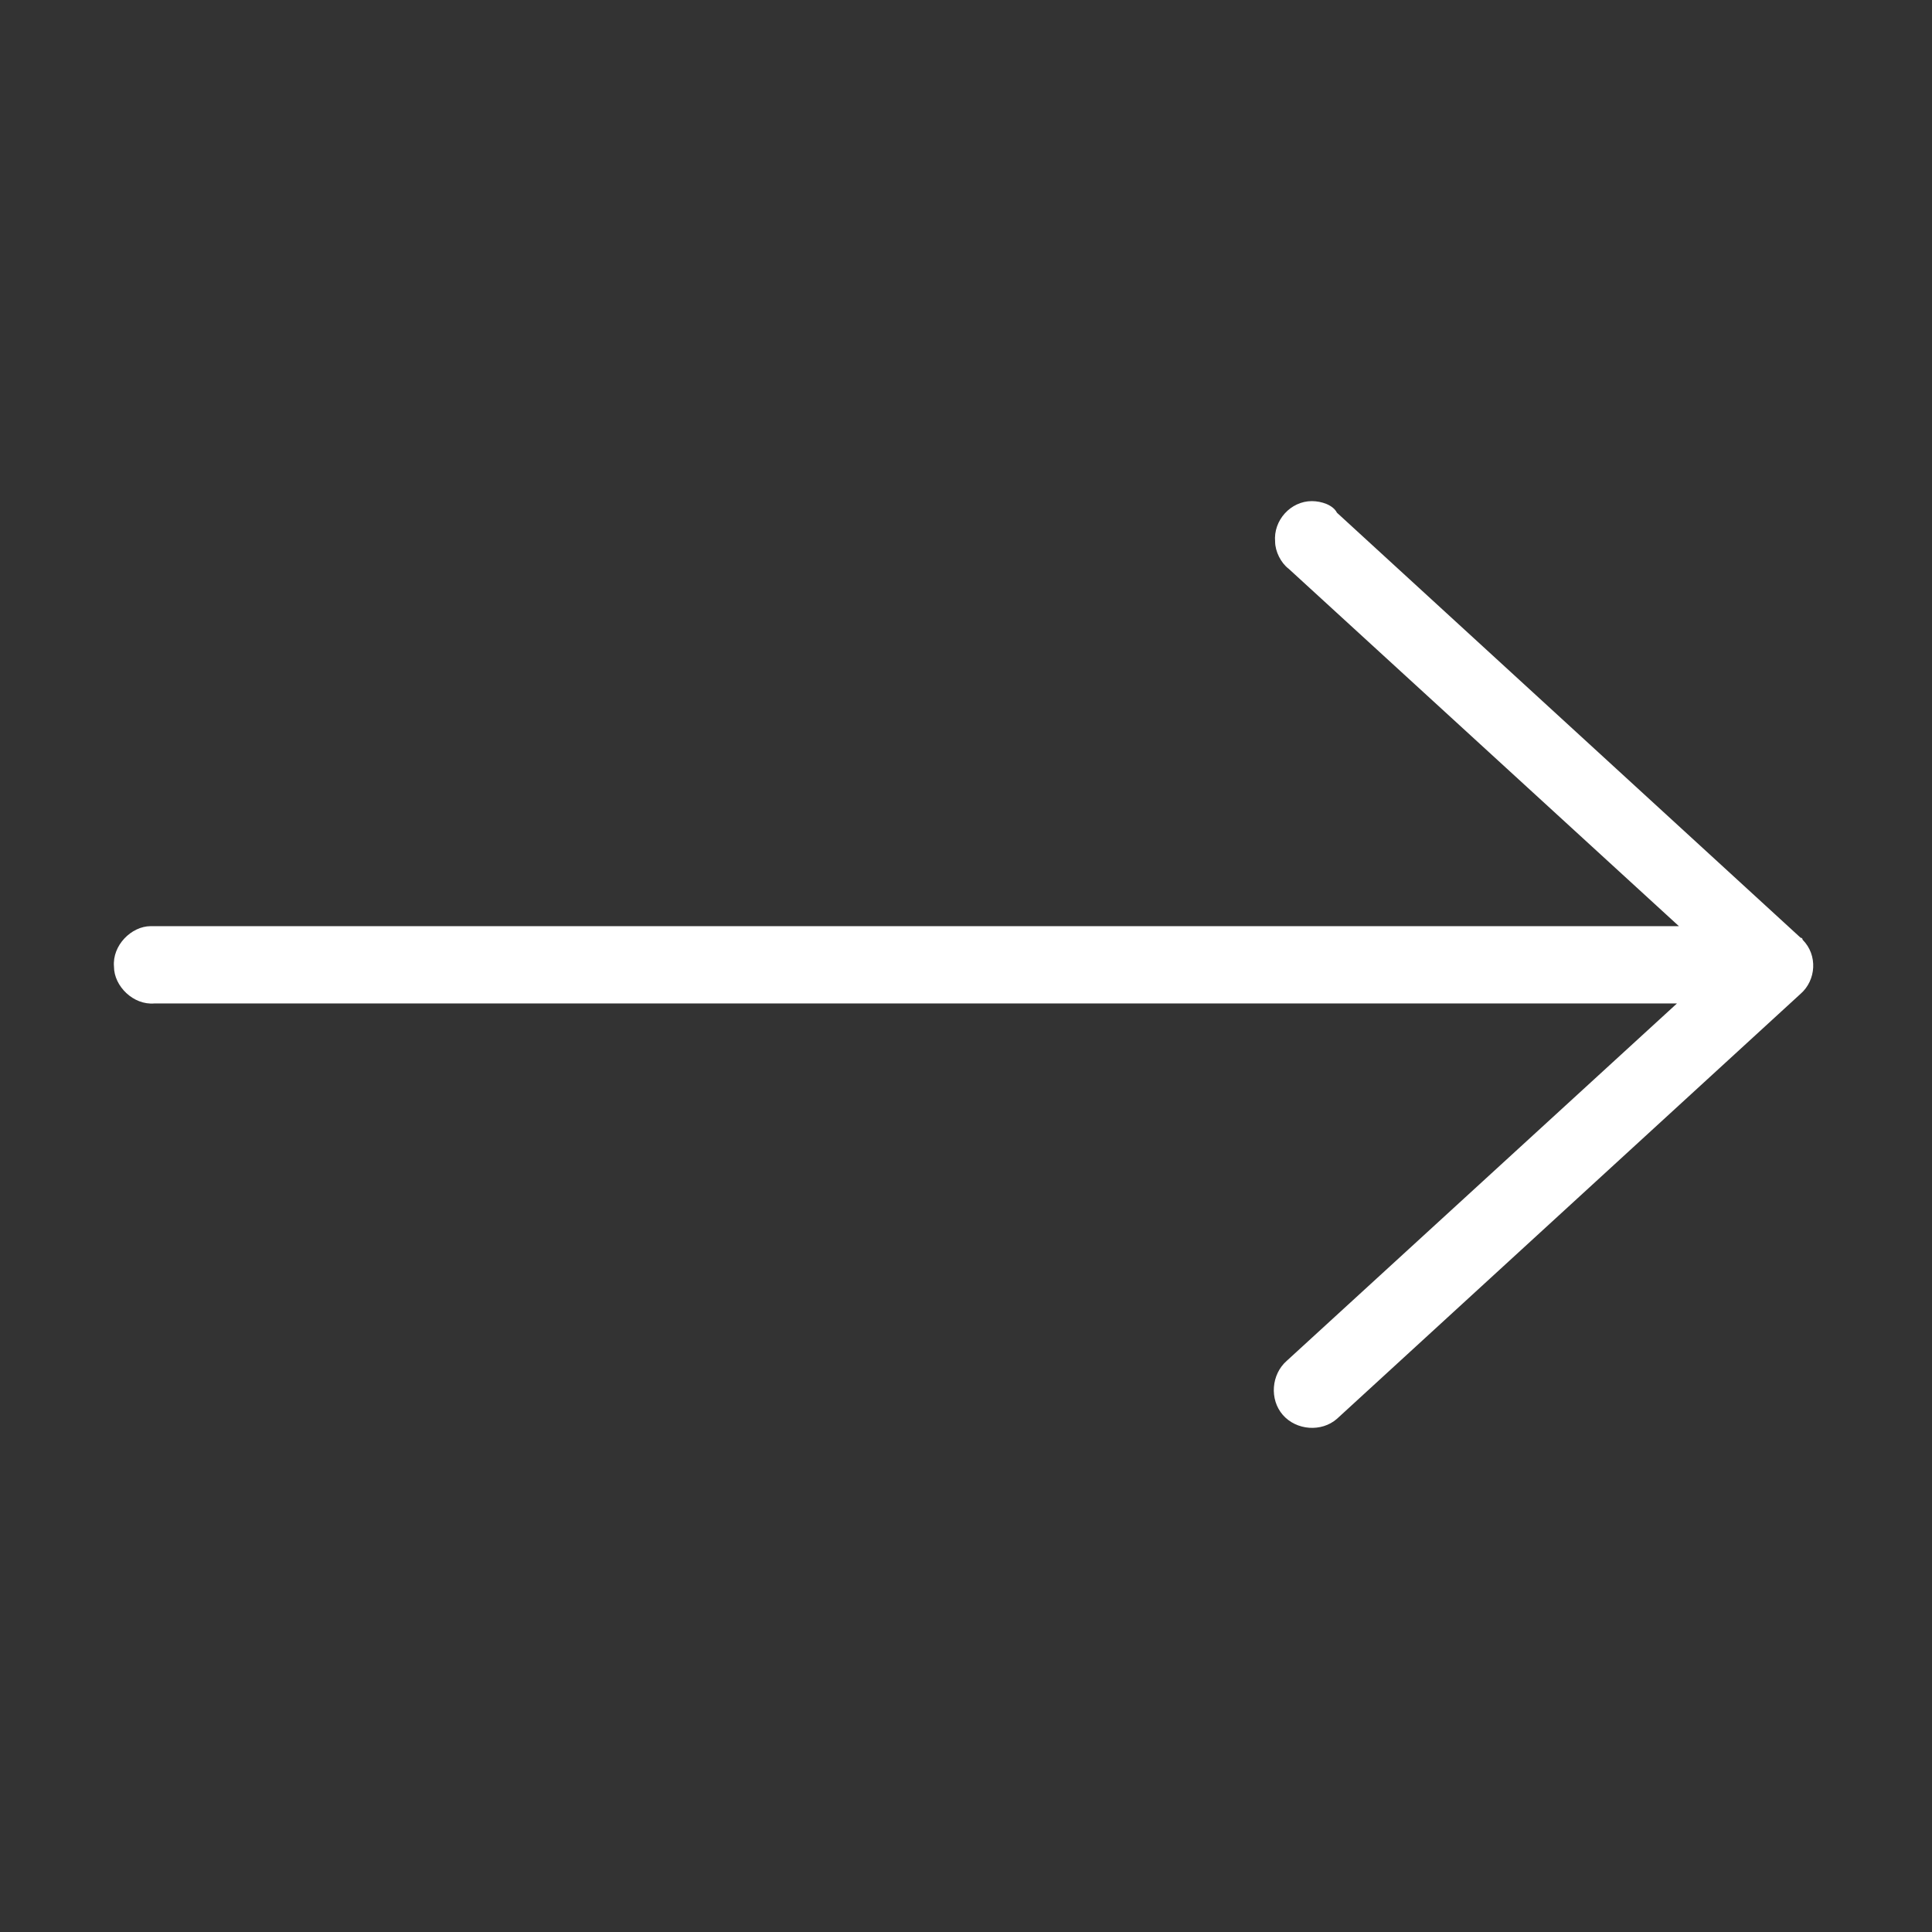 <?xml version="1.0" encoding="utf-8"?>
<!-- Generator: Adobe Illustrator 26.0.1, SVG Export Plug-In . SVG Version: 6.00 Build 0)  -->
<svg version="1.1"
	 id="Ebene_1" xmlns:cc="http://creativecommons.org/ns#" xmlns:dc="http://purl.org/dc/elements/1.1/" xmlns:inkscape="http://www.inkscape.org/namespaces/inkscape" xmlns:rdf="http://www.w3.org/1999/02/22-rdf-syntax-ns#" xmlns:sodipodi="http://sodipodi.sourceforge.net/DTD/sodipodi-0.dtd" xmlns:svg="http://www.w3.org/2000/svg"
	 xmlns="http://www.w3.org/2000/svg" xmlns:xlink="http://www.w3.org/1999/xlink" x="0px" y="0px" viewBox="0 0 100 100"
	 style="enable-background:new 0 0 100 100;" xml:space="preserve">
<rect x="0" y="0" width="100" height="100" fill="#333333" stroke="none"/>
<style type="text/css">
	.st0{fill:#FFFFFF;}
</style>
<g transform="translate(0,-952.362)">
	<path class="st0" d="M67.9,978.3c-1.1,0-2,1-1.9,2.1c0,0.5,0.3,1.1,0.7,1.4l20.2,18.5H8H7.8c-1,0-2,1-1.9,2.1c0,1,1,2,2.1,1.9h78.8
		l-20.2,18.5c-0.8,0.7-0.9,2-0.2,2.8c0.7,0.8,2,0.9,2.8,0.2c0,0,0,0,0,0l24-22c0.8-0.7,0.9-2,0.1-2.8c0-0.1-0.1-0.1-0.1-0.1l-24-22
		C69,978.5,68.4,978.3,67.9,978.3z"/>
</g>
</svg>
